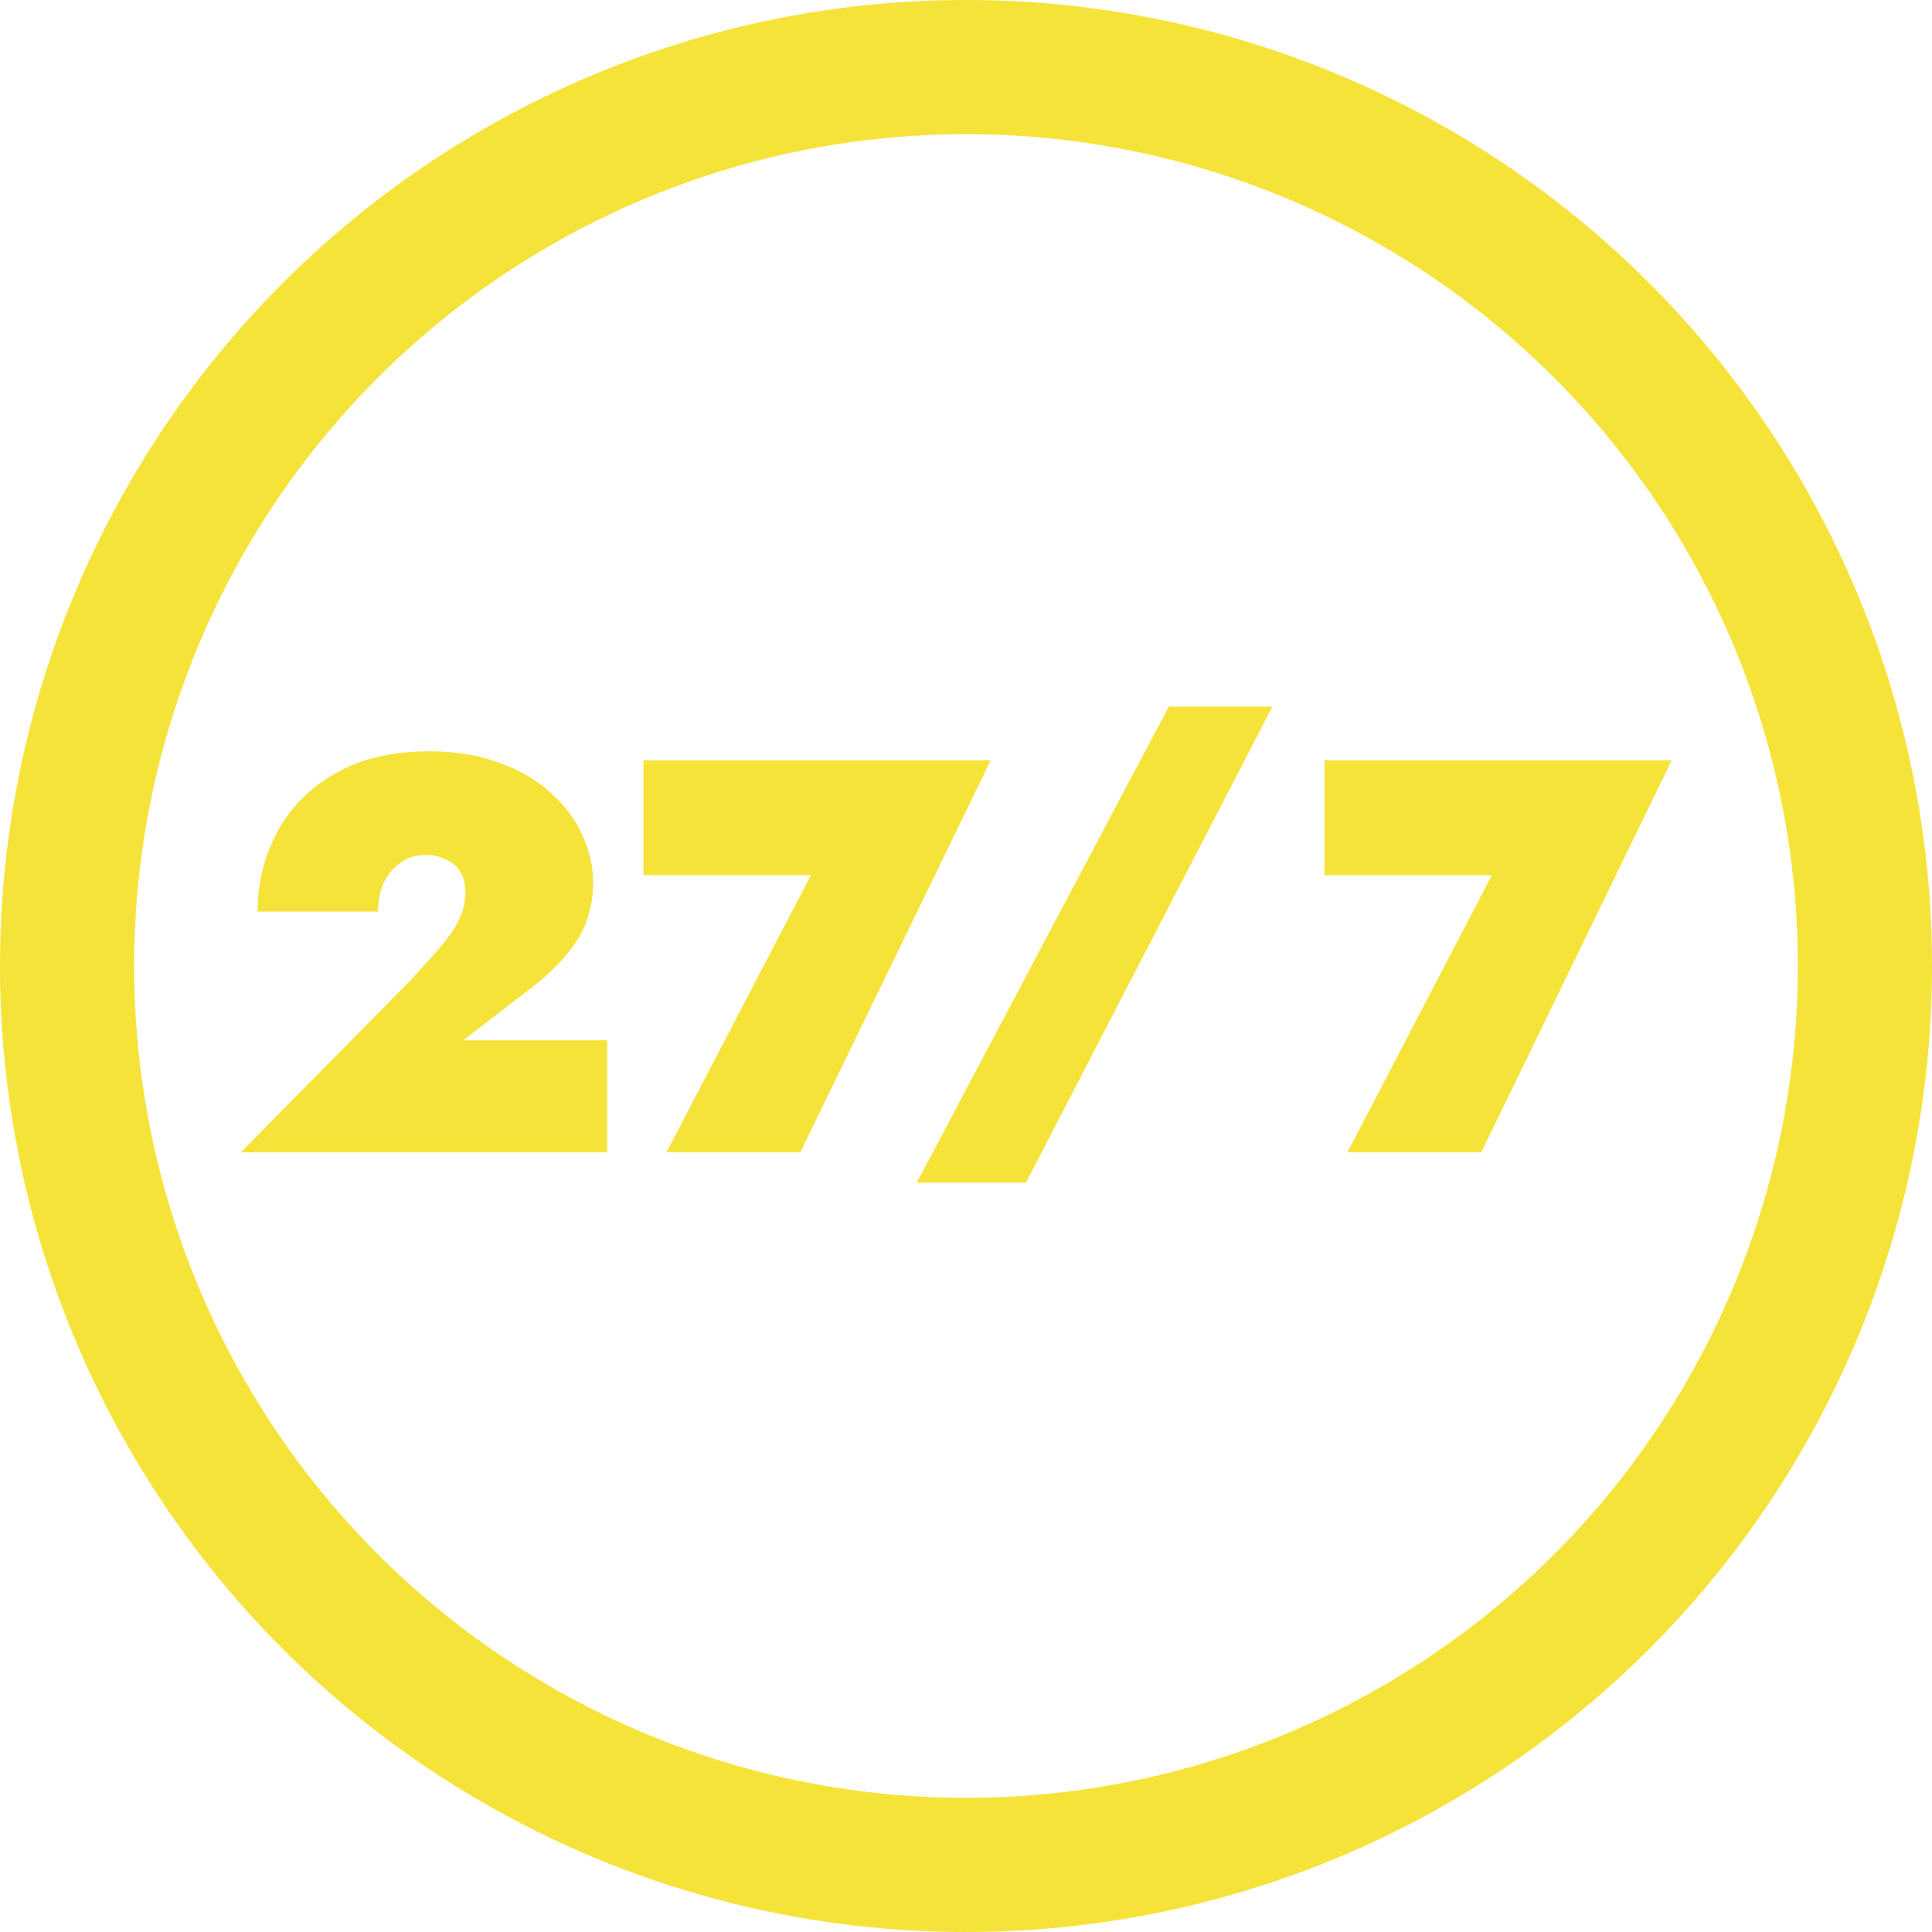 <svg xmlns="http://www.w3.org/2000/svg" width="56" height="56" viewBox="0 0 56 56" fill="none">
    <circle cx="28" cy="28" r="26.056" stroke="#F6E339" stroke-width="3.889"/>
    <path d="M38.39 25.365V22.037H48.455L42.935 33.401H39.055L43.244 25.365H38.39Z" fill="#F6E339"/>
    <path d="M33.878 20.481H36.881L29.738 34.281H26.572L33.878 20.481Z" fill="#F6E339"/>
    <path d="M18.651 25.365V22.037H28.717L23.197 33.401H19.317L23.506 25.365H18.651Z" fill="#F6E339"/>
    <path d="M6.979 33.401L11.866 28.45C12.202 28.082 12.489 27.762 12.727 27.492C12.976 27.21 13.165 26.94 13.295 26.68C13.425 26.421 13.49 26.145 13.49 25.852C13.49 25.712 13.468 25.576 13.425 25.446C13.381 25.317 13.311 25.203 13.214 25.105C13.116 25.008 12.992 24.932 12.84 24.878C12.7 24.813 12.526 24.781 12.321 24.781C12.05 24.781 11.812 24.857 11.606 25.008C11.401 25.149 11.238 25.344 11.119 25.593C11.011 25.841 10.957 26.117 10.957 26.421H7.467C7.467 25.609 7.651 24.851 8.019 24.148C8.386 23.444 8.938 22.876 9.674 22.443C10.421 21.999 11.347 21.777 12.451 21.777C13.197 21.777 13.863 21.886 14.447 22.102C15.043 22.308 15.541 22.595 15.941 22.962C16.352 23.32 16.661 23.726 16.866 24.18C17.083 24.635 17.191 25.105 17.191 25.593C17.191 26.22 17.034 26.778 16.72 27.265C16.406 27.741 15.99 28.179 15.47 28.58L13.425 30.154H17.597V33.401H6.979Z" fill="#F6E339"/>
</svg>